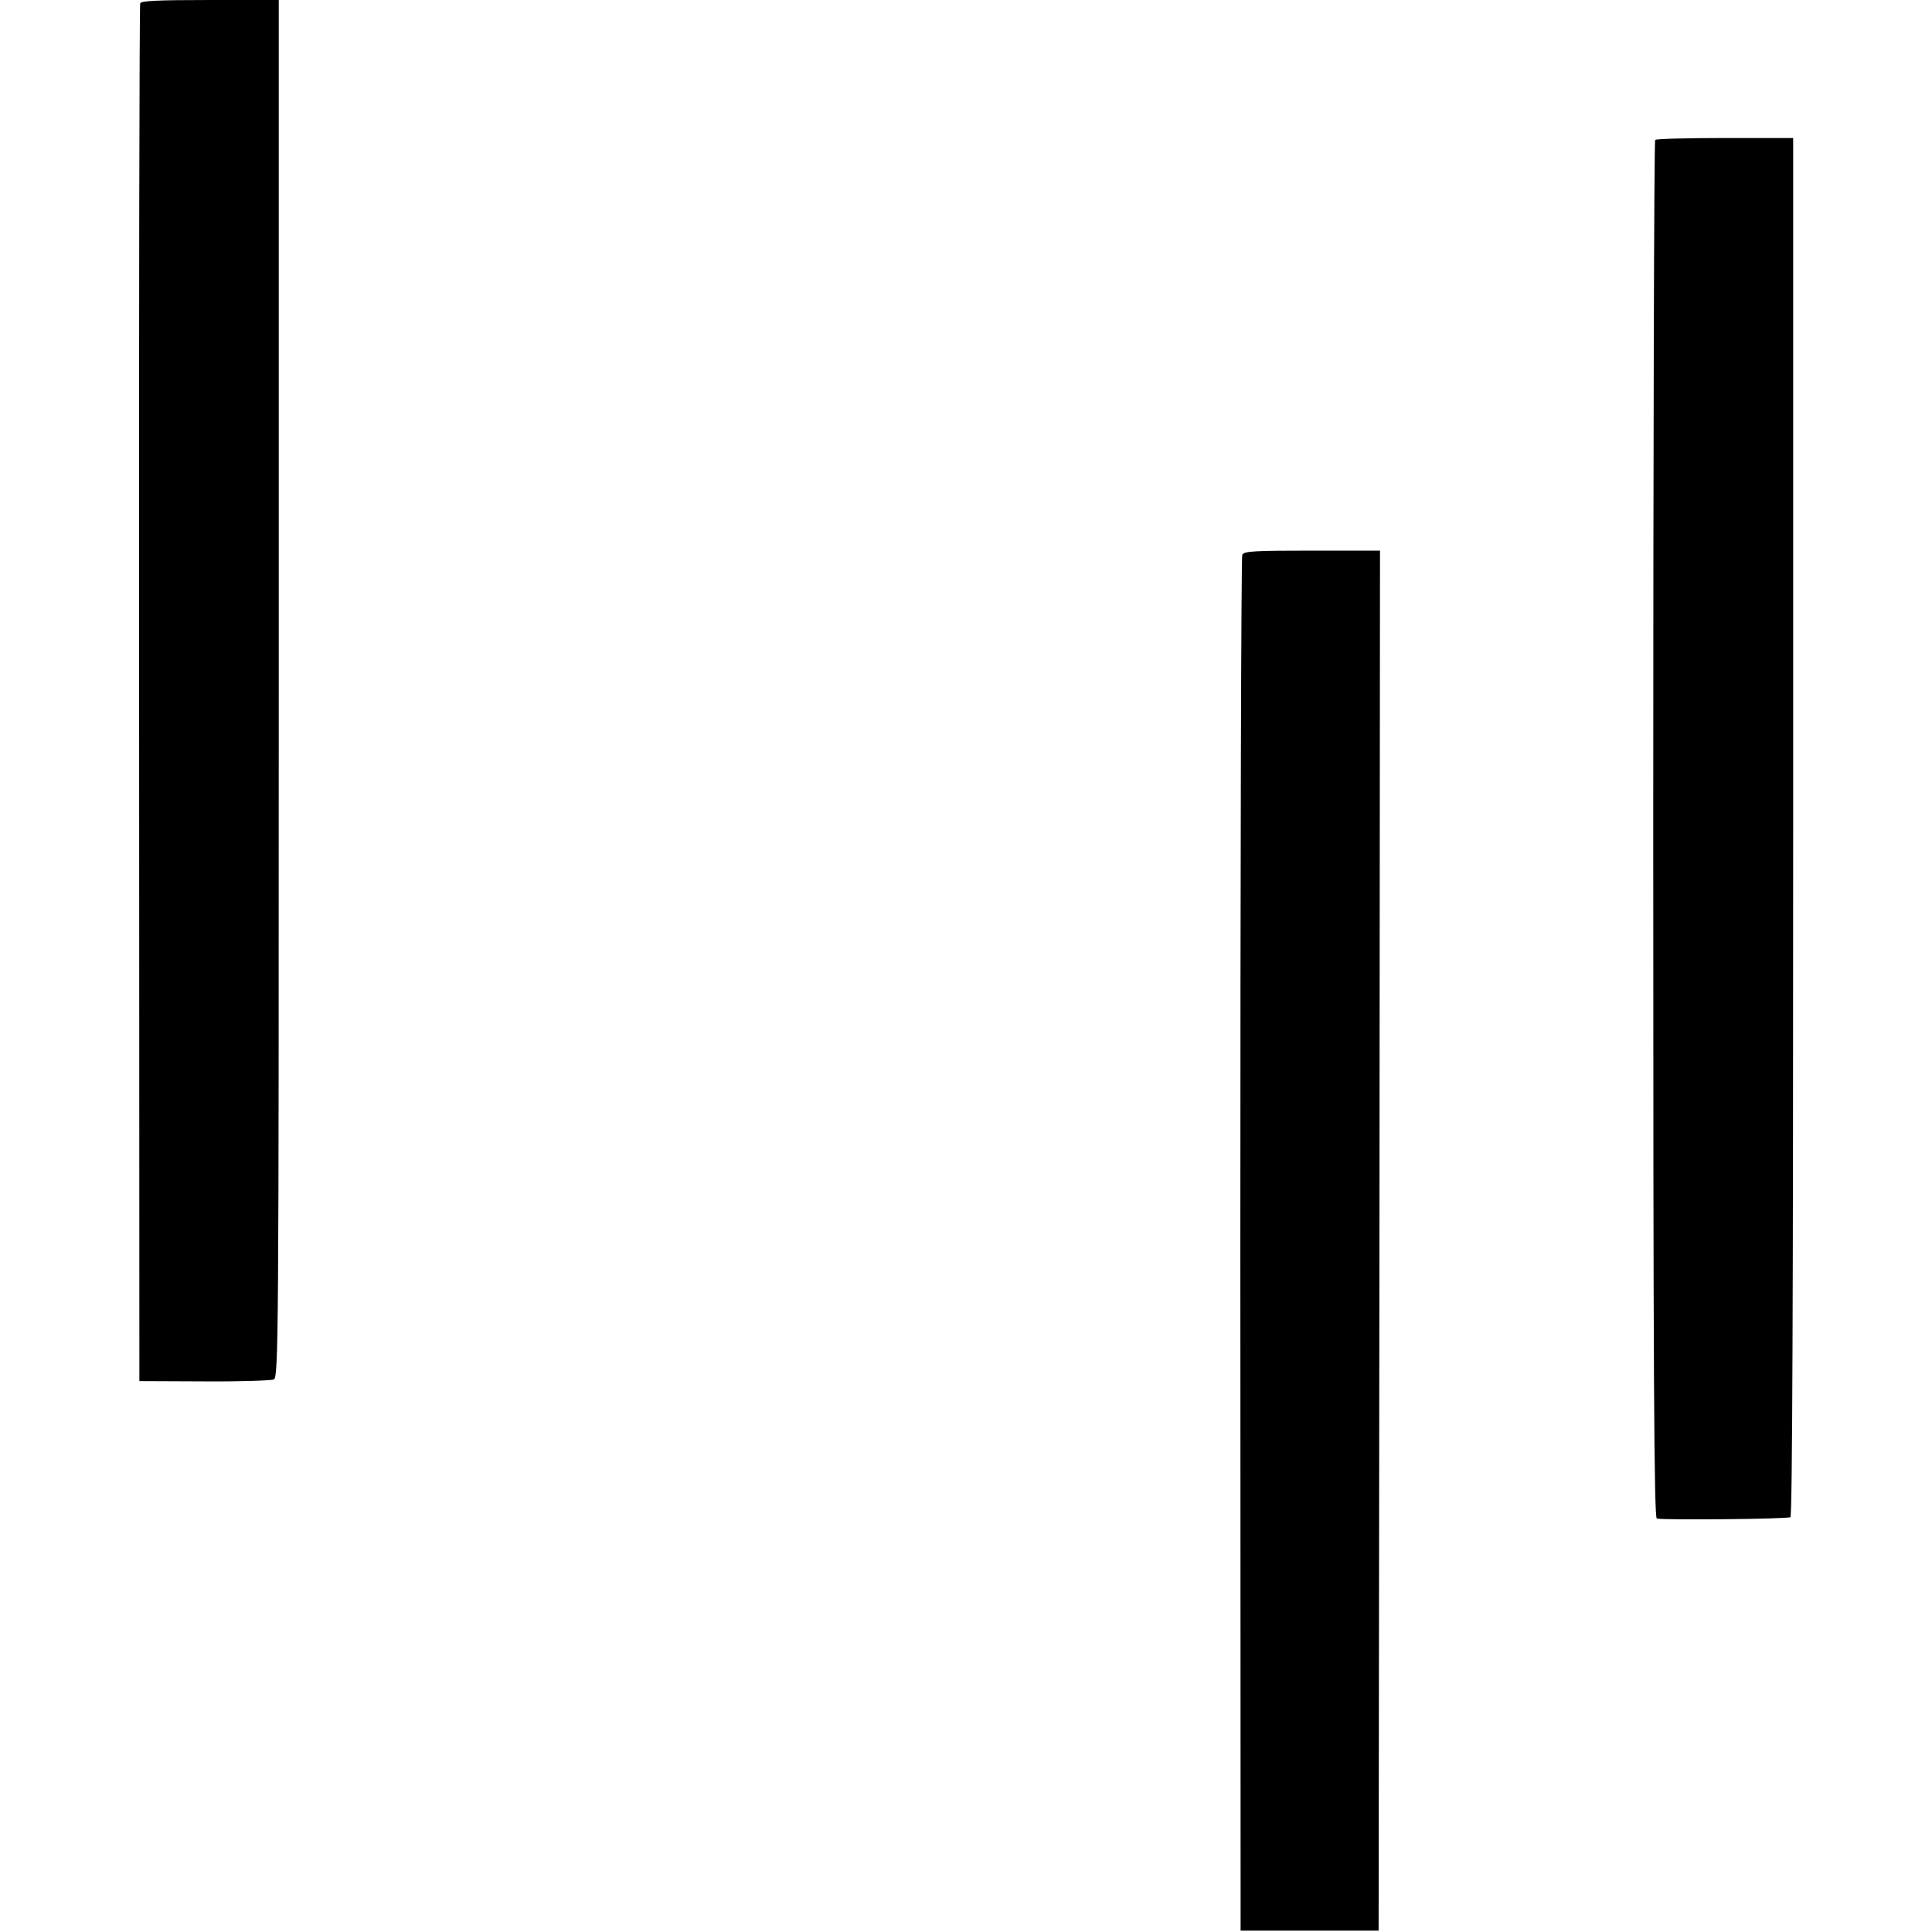 <?xml version="1.0" standalone="no"?>
<!DOCTYPE svg PUBLIC "-//W3C//DTD SVG 20010904//EN"
 "http://www.w3.org/TR/2001/REC-SVG-20010904/DTD/svg10.dtd">
<svg version="1.0" xmlns="http://www.w3.org/2000/svg"
 width="700pt" height="700pt" viewBox="0 0 700 700"
 preserveAspectRatio="xMidYMid meet">
<g transform="translate(0,700) scale(0.1,-0.1)"
fill="#000000" stroke="none">
<path d="M508 6988 c-3 -7 -5 -1133 -4 -2503 l1 -2489 235 -1 c129 -1 243 3
252 7 17 8 18 137 18 2503 l0 2495 -249 0 c-190 0 -250 -3 -253 -12z"/>
<path d="M5997 6493 c-4 -3 -7 -1128 -7 -2499 0 -1985 3 -2493 13 -2496 20 -6
473 -2 484 5 7 4 10 794 10 2502 l0 2495 -247 0 c-136 0 -250 -3 -253 -7z"/>
<path d="M4501 4990 c-4 -8 -7 -1133 -7 -2500 l1 -2485 250 0 250 0 3 2500 2
2500 -246 0 c-209 0 -247 -2 -253 -15z"/>
</g>
</svg>
